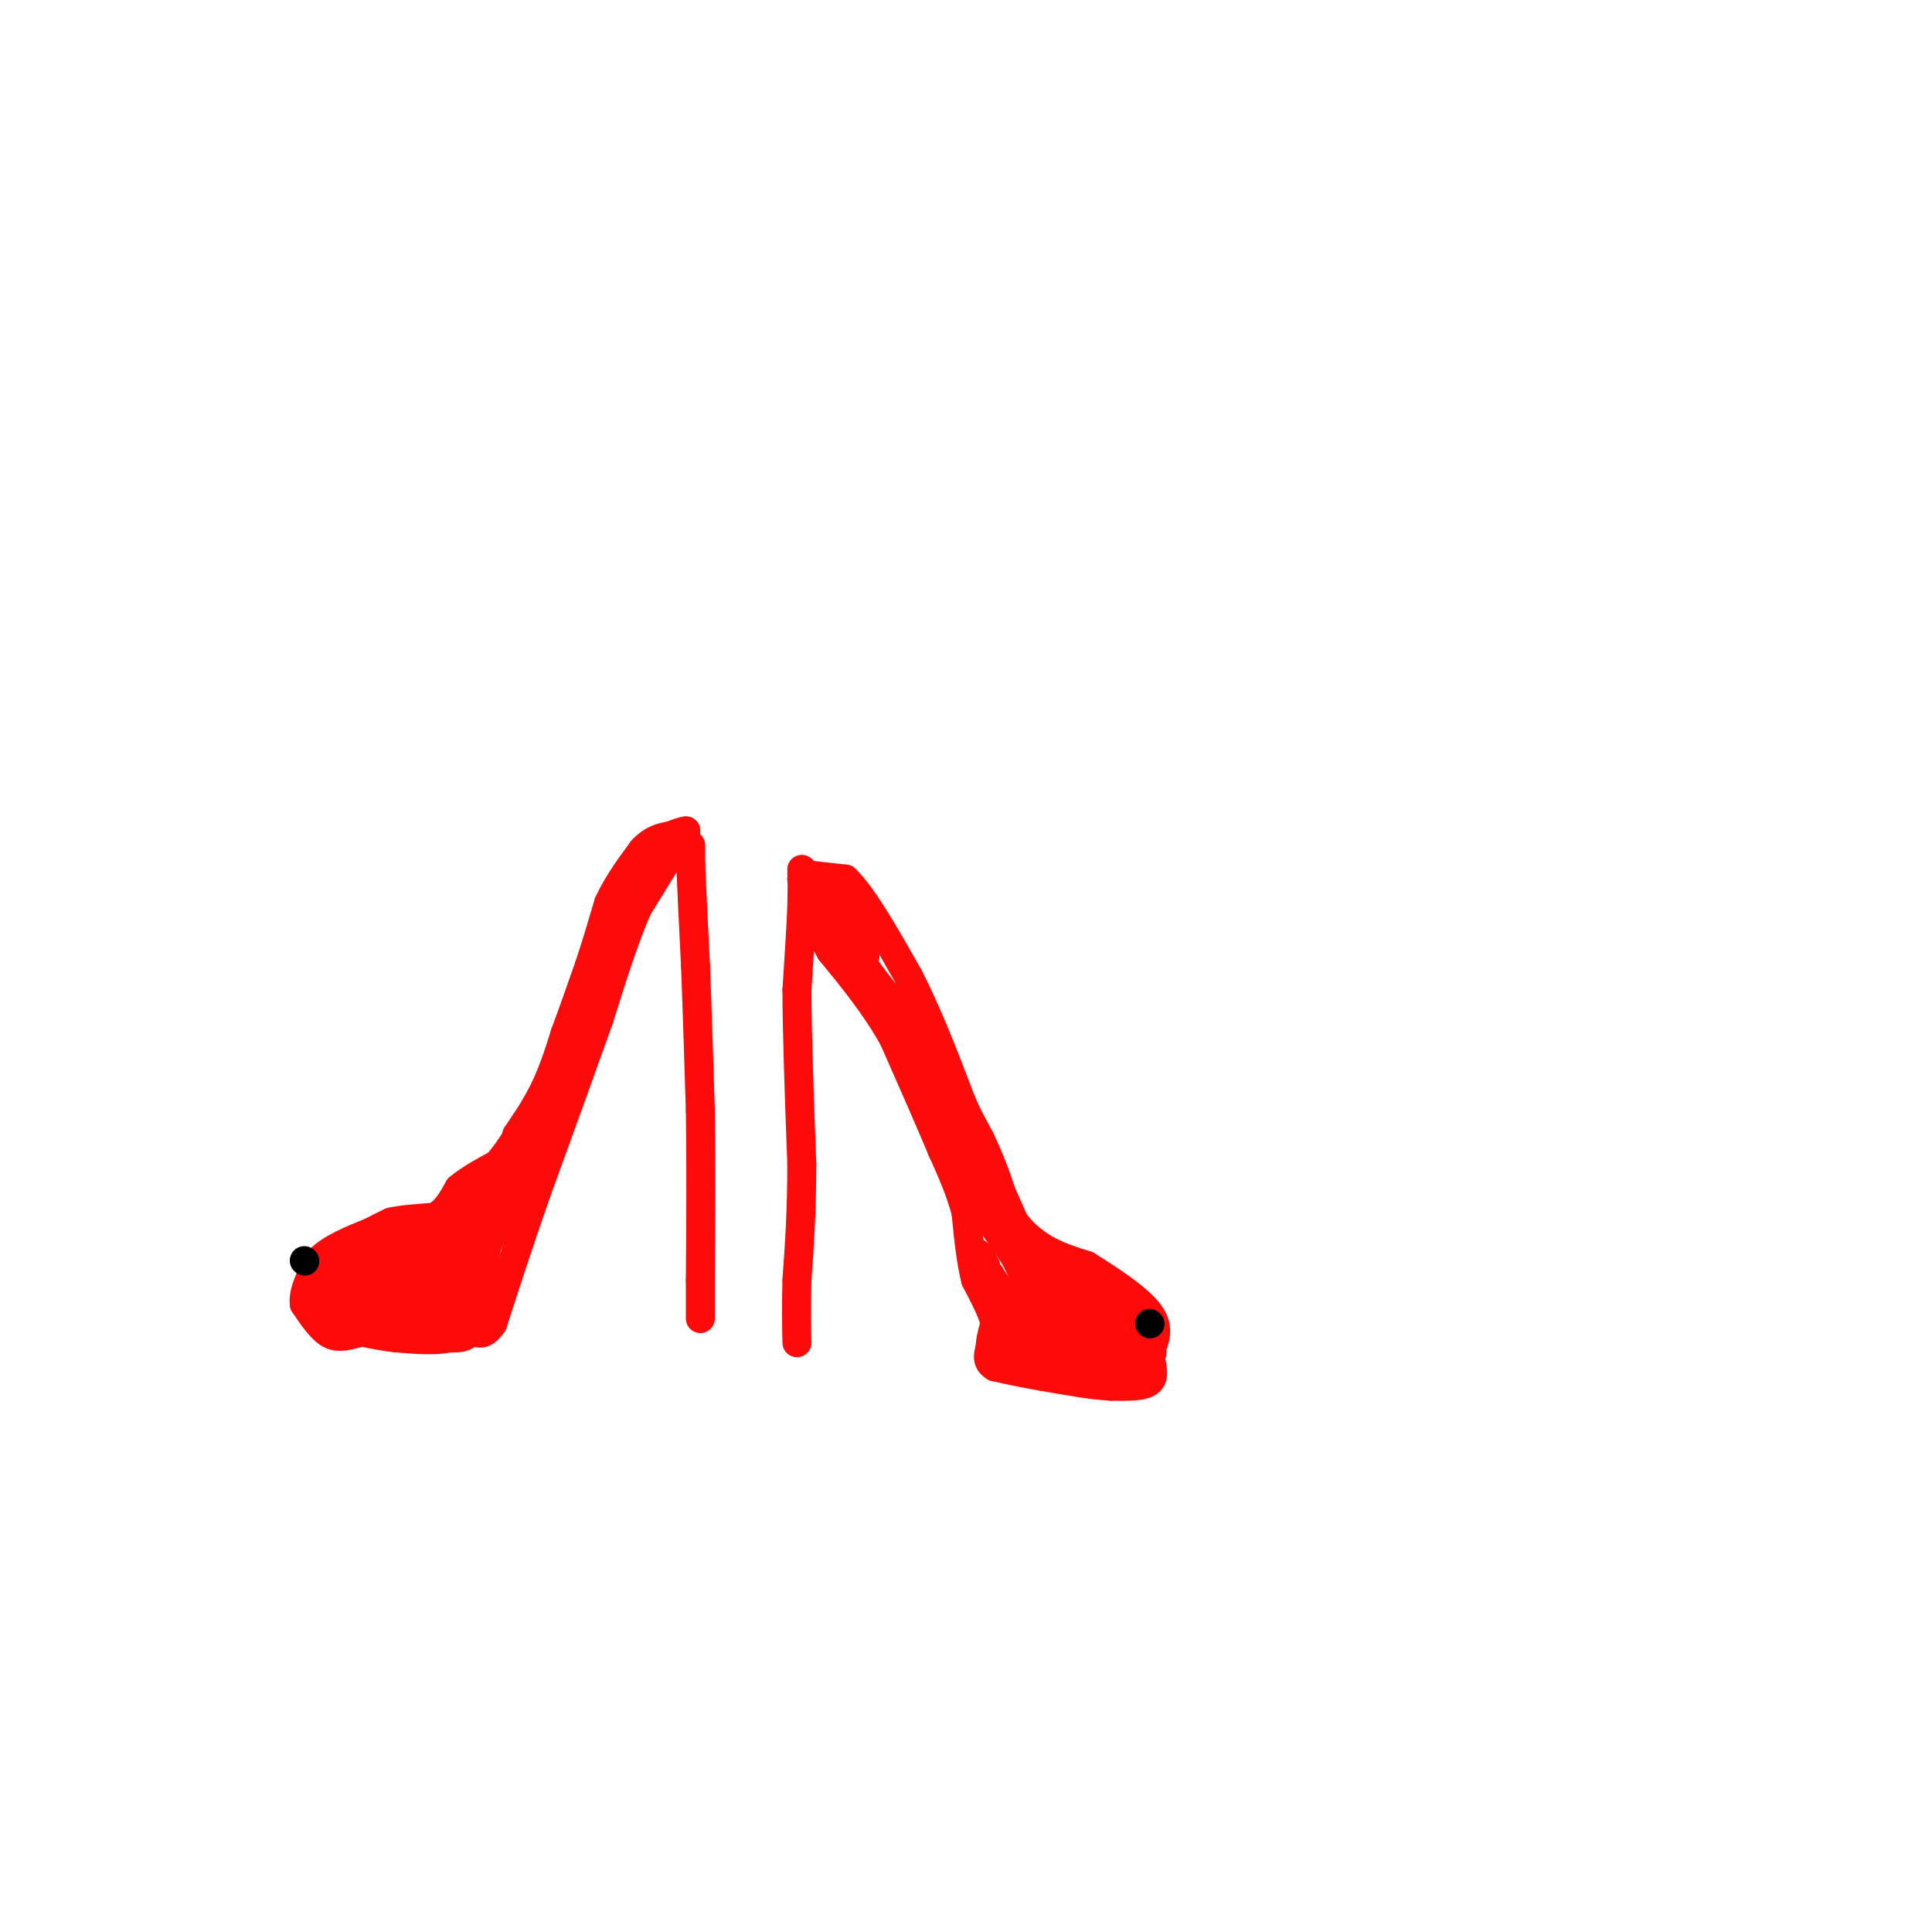 <svg viewBox='0 0 400 400' version='1.1' xmlns='http://www.w3.org/2000/svg' xmlns:xlink='http://www.w3.org/1999/xlink'><g fill='none' stroke='rgb(253,10,10)' stroke-width='6' stroke-linecap='round' stroke-linejoin='round'><path d='M143,175c0.000,0.000 0.000,4.000 0,4'/><path d='M143,179c0.167,4.167 0.583,12.583 1,21'/><path d='M144,200c0.333,8.500 0.667,19.250 1,30'/><path d='M145,230c0.167,10.833 0.083,22.917 0,35'/><path d='M145,265c0.000,7.167 0.000,7.583 0,8'/><path d='M140,175c0.000,0.000 -8.000,13.000 -8,13'/><path d='M132,188c-2.667,6.000 -5.333,14.500 -8,23'/><path d='M124,211c-3.500,9.833 -8.250,22.917 -13,36'/><path d='M111,247c-3.667,10.500 -6.333,18.750 -9,27'/><path d='M102,274c-2.667,4.167 -4.833,1.083 -7,-2'/><path d='M95,272c-3.000,-0.167 -7.000,0.417 -11,1'/><path d='M84,273c-3.500,0.667 -6.750,1.833 -10,3'/><path d='M74,276c-2.667,0.733 -4.333,1.067 -6,0c-1.667,-1.067 -3.333,-3.533 -5,-6'/><path d='M63,270c-0.333,-2.500 1.333,-5.750 3,-9'/><path d='M66,261c2.333,-2.500 6.667,-4.250 11,-6'/><path d='M77,255c2.500,-1.333 3.250,-1.667 4,-2'/><path d='M81,253c2.167,-0.500 5.583,-0.750 9,-1'/><path d='M90,252c2.333,-1.167 3.667,-3.583 5,-6'/><path d='M95,246c2.167,-1.833 5.083,-3.417 8,-5'/><path d='M103,241c2.833,-3.167 5.917,-8.583 9,-14'/><path d='M112,227c2.333,-4.500 3.667,-8.750 5,-13'/><path d='M117,214c1.667,-4.500 3.333,-9.250 5,-14'/><path d='M122,200c1.500,-4.500 2.750,-8.750 4,-13'/><path d='M126,187c1.833,-4.000 4.417,-7.500 7,-11'/><path d='M133,176c2.167,-2.333 4.083,-2.667 6,-3'/><path d='M139,173c1.500,-0.667 2.250,-0.833 3,-1'/><path d='M109,233c0.000,0.000 0.000,1.000 0,1'/><path d='M109,234c-1.167,3.167 -4.083,10.583 -7,18'/><path d='M102,252c-1.667,6.500 -2.333,13.750 -3,21'/><path d='M99,273c-1.500,4.167 -3.750,4.083 -6,4'/><path d='M93,277c-2.833,0.667 -6.917,0.333 -11,0'/><path d='M82,277c-4.333,-0.500 -9.667,-1.750 -15,-3'/><path d='M67,274c-2.778,-2.333 -2.222,-6.667 -1,-9c1.222,-2.333 3.111,-2.667 5,-3'/><path d='M71,262c5.333,-2.500 16.167,-7.250 27,-12'/><path d='M98,250c6.000,-4.500 7.500,-9.750 9,-15'/><path d='M107,235c2.667,-4.167 4.833,-7.083 7,-10'/><path d='M114,225c-0.333,2.167 -4.667,12.583 -9,23'/><path d='M105,248c-3.333,8.167 -7.167,17.083 -11,26'/><path d='M94,274c-1.267,-0.889 1.067,-16.111 2,-21c0.933,-4.889 0.467,0.556 0,6'/><path d='M96,259c-0.133,2.889 -0.467,7.111 -3,9c-2.533,1.889 -7.267,1.444 -12,1'/><path d='M81,269c0.267,-2.156 6.933,-8.044 9,-10c2.067,-1.956 -0.467,0.022 -3,2'/><path d='M87,261c-1.089,2.311 -2.311,7.089 -5,9c-2.689,1.911 -6.844,0.956 -11,0'/><path d='M71,270c-2.778,-1.067 -4.222,-3.733 -2,-5c2.222,-1.267 8.111,-1.133 14,-1'/><path d='M83,264c3.845,-1.226 6.458,-3.792 5,-5c-1.458,-1.208 -6.988,-1.060 -10,0c-3.012,1.060 -3.506,3.030 -4,5'/><path d='M74,264c-0.400,2.200 0.600,5.200 4,5c3.400,-0.200 9.200,-3.600 15,-7'/><path d='M93,262c2.667,-1.000 1.833,0.000 1,1'/><path d='M166,180c0.000,0.000 0.100,0.100 0.1,0.1'/><path d='M166.1,180.1c0.000,1.333 -0.050,4.617 -0.1,7.9'/><path d='M166,188c-0.183,4.150 -0.592,10.575 -1,17'/><path d='M165,205c0.000,8.833 0.500,22.417 1,36'/><path d='M166,241c0.000,10.000 -0.500,17.000 -1,24'/><path d='M165,265c-0.167,6.167 -0.083,9.583 0,13'/><path d='M166,181c0.000,0.000 9.000,1.000 9,1'/><path d='M175,182c3.667,3.500 8.333,11.750 13,20'/><path d='M188,202c4.000,7.667 7.500,16.833 11,26'/><path d='M199,228c3.667,8.500 7.333,16.750 11,25'/><path d='M210,253c4.333,5.667 9.667,7.333 15,9'/><path d='M225,262c5.222,3.267 10.778,6.933 13,10c2.222,3.067 1.111,5.533 0,8'/><path d='M238,280c0.356,2.533 1.244,4.867 0,6c-1.244,1.133 -4.622,1.067 -8,1'/><path d='M230,287c-3.667,-0.167 -8.833,-1.083 -14,-2'/><path d='M216,285c-4.000,-0.667 -7.000,-1.333 -10,-2'/><path d='M206,283c-1.833,-1.000 -1.417,-2.500 -1,-4'/><path d='M205,279c0.000,-1.500 0.500,-3.250 1,-5'/><path d='M206,274c-0.500,-2.333 -2.250,-5.667 -4,-9'/><path d='M202,265c-1.000,-3.833 -1.500,-8.917 -2,-14'/><path d='M200,251c-1.167,-4.500 -3.083,-8.750 -5,-13'/><path d='M195,238c-2.500,-6.000 -6.250,-14.500 -10,-23'/><path d='M185,215c-3.833,-6.833 -8.417,-12.417 -13,-18'/><path d='M172,197c-3.167,-5.500 -4.583,-10.250 -6,-15'/><path d='M166,182c0.333,-1.000 4.167,4.000 8,9'/><path d='M174,191c2.444,3.267 4.556,6.933 5,7c0.444,0.067 -0.778,-3.467 -2,-7'/><path d='M177,191c-1.111,-2.689 -2.889,-5.911 -3,-5c-0.111,0.911 1.444,5.956 3,11'/><path d='M177,197c2.833,4.833 8.417,11.417 14,18'/><path d='M191,215c4.333,6.500 8.167,13.750 12,21'/><path d='M203,236c3.111,6.556 4.889,12.444 5,14c0.111,1.556 -1.444,-1.222 -3,-4'/><path d='M205,246c-3.500,-5.167 -10.750,-16.083 -18,-27'/><path d='M187,219c-0.500,0.333 7.250,14.667 15,29'/><path d='M202,248c4.200,7.044 7.200,10.156 9,14c1.800,3.844 2.400,8.422 3,13'/><path d='M214,275c0.911,3.444 1.689,5.556 1,6c-0.689,0.444 -2.844,-0.778 -5,-2'/><path d='M210,279c-1.833,-3.167 -3.917,-10.083 -6,-17'/><path d='M204,262c-1.511,-3.267 -2.289,-2.933 -2,-2c0.289,0.933 1.644,2.467 3,4'/><path d='M205,264c1.476,2.262 3.667,5.917 6,8c2.333,2.083 4.810,2.595 6,2c1.190,-0.595 1.095,-2.298 1,-4'/><path d='M218,270c-1.356,-2.800 -5.244,-7.800 -6,-9c-0.756,-1.200 1.622,1.400 4,4'/><path d='M216,265c3.667,2.167 10.833,5.583 18,9'/><path d='M234,274c4.089,3.044 5.311,6.156 4,7c-1.311,0.844 -5.156,-0.578 -9,-2'/><path d='M229,279c-3.833,-0.167 -8.917,0.417 -14,1'/><path d='M215,280c0.578,0.156 9.022,0.044 13,1c3.978,0.956 3.489,2.978 3,5'/><path d='M231,286c-0.244,-1.444 -2.356,-7.556 -4,-10c-1.644,-2.444 -2.822,-1.222 -4,0'/><path d='M223,276c0.333,-0.833 3.167,-2.917 6,-5'/><path d='M229,271c-1.289,-2.333 -7.511,-5.667 -9,-6c-1.489,-0.333 1.756,2.333 5,5'/><path d='M225,270c1.089,3.933 1.311,11.267 0,13c-1.311,1.733 -4.156,-2.133 -7,-6'/><path d='M218,277c-1.178,-2.267 -0.622,-4.933 2,-5c2.622,-0.067 7.311,2.467 12,5'/><path d='M232,277c2.267,2.156 1.933,5.044 2,5c0.067,-0.044 0.533,-3.022 1,-6'/><path d='M235,276c0.167,-1.333 0.083,-1.667 0,-2'/></g>
<g fill='none' stroke='rgb(0,0,0)' stroke-width='6' stroke-linecap='round' stroke-linejoin='round'><path d='M238,274c0.000,0.000 0.100,0.100 0.1,0.1'/><path d='M63,261c0.000,0.000 0.100,0.100 0.1,0.1'/></g>
</svg>